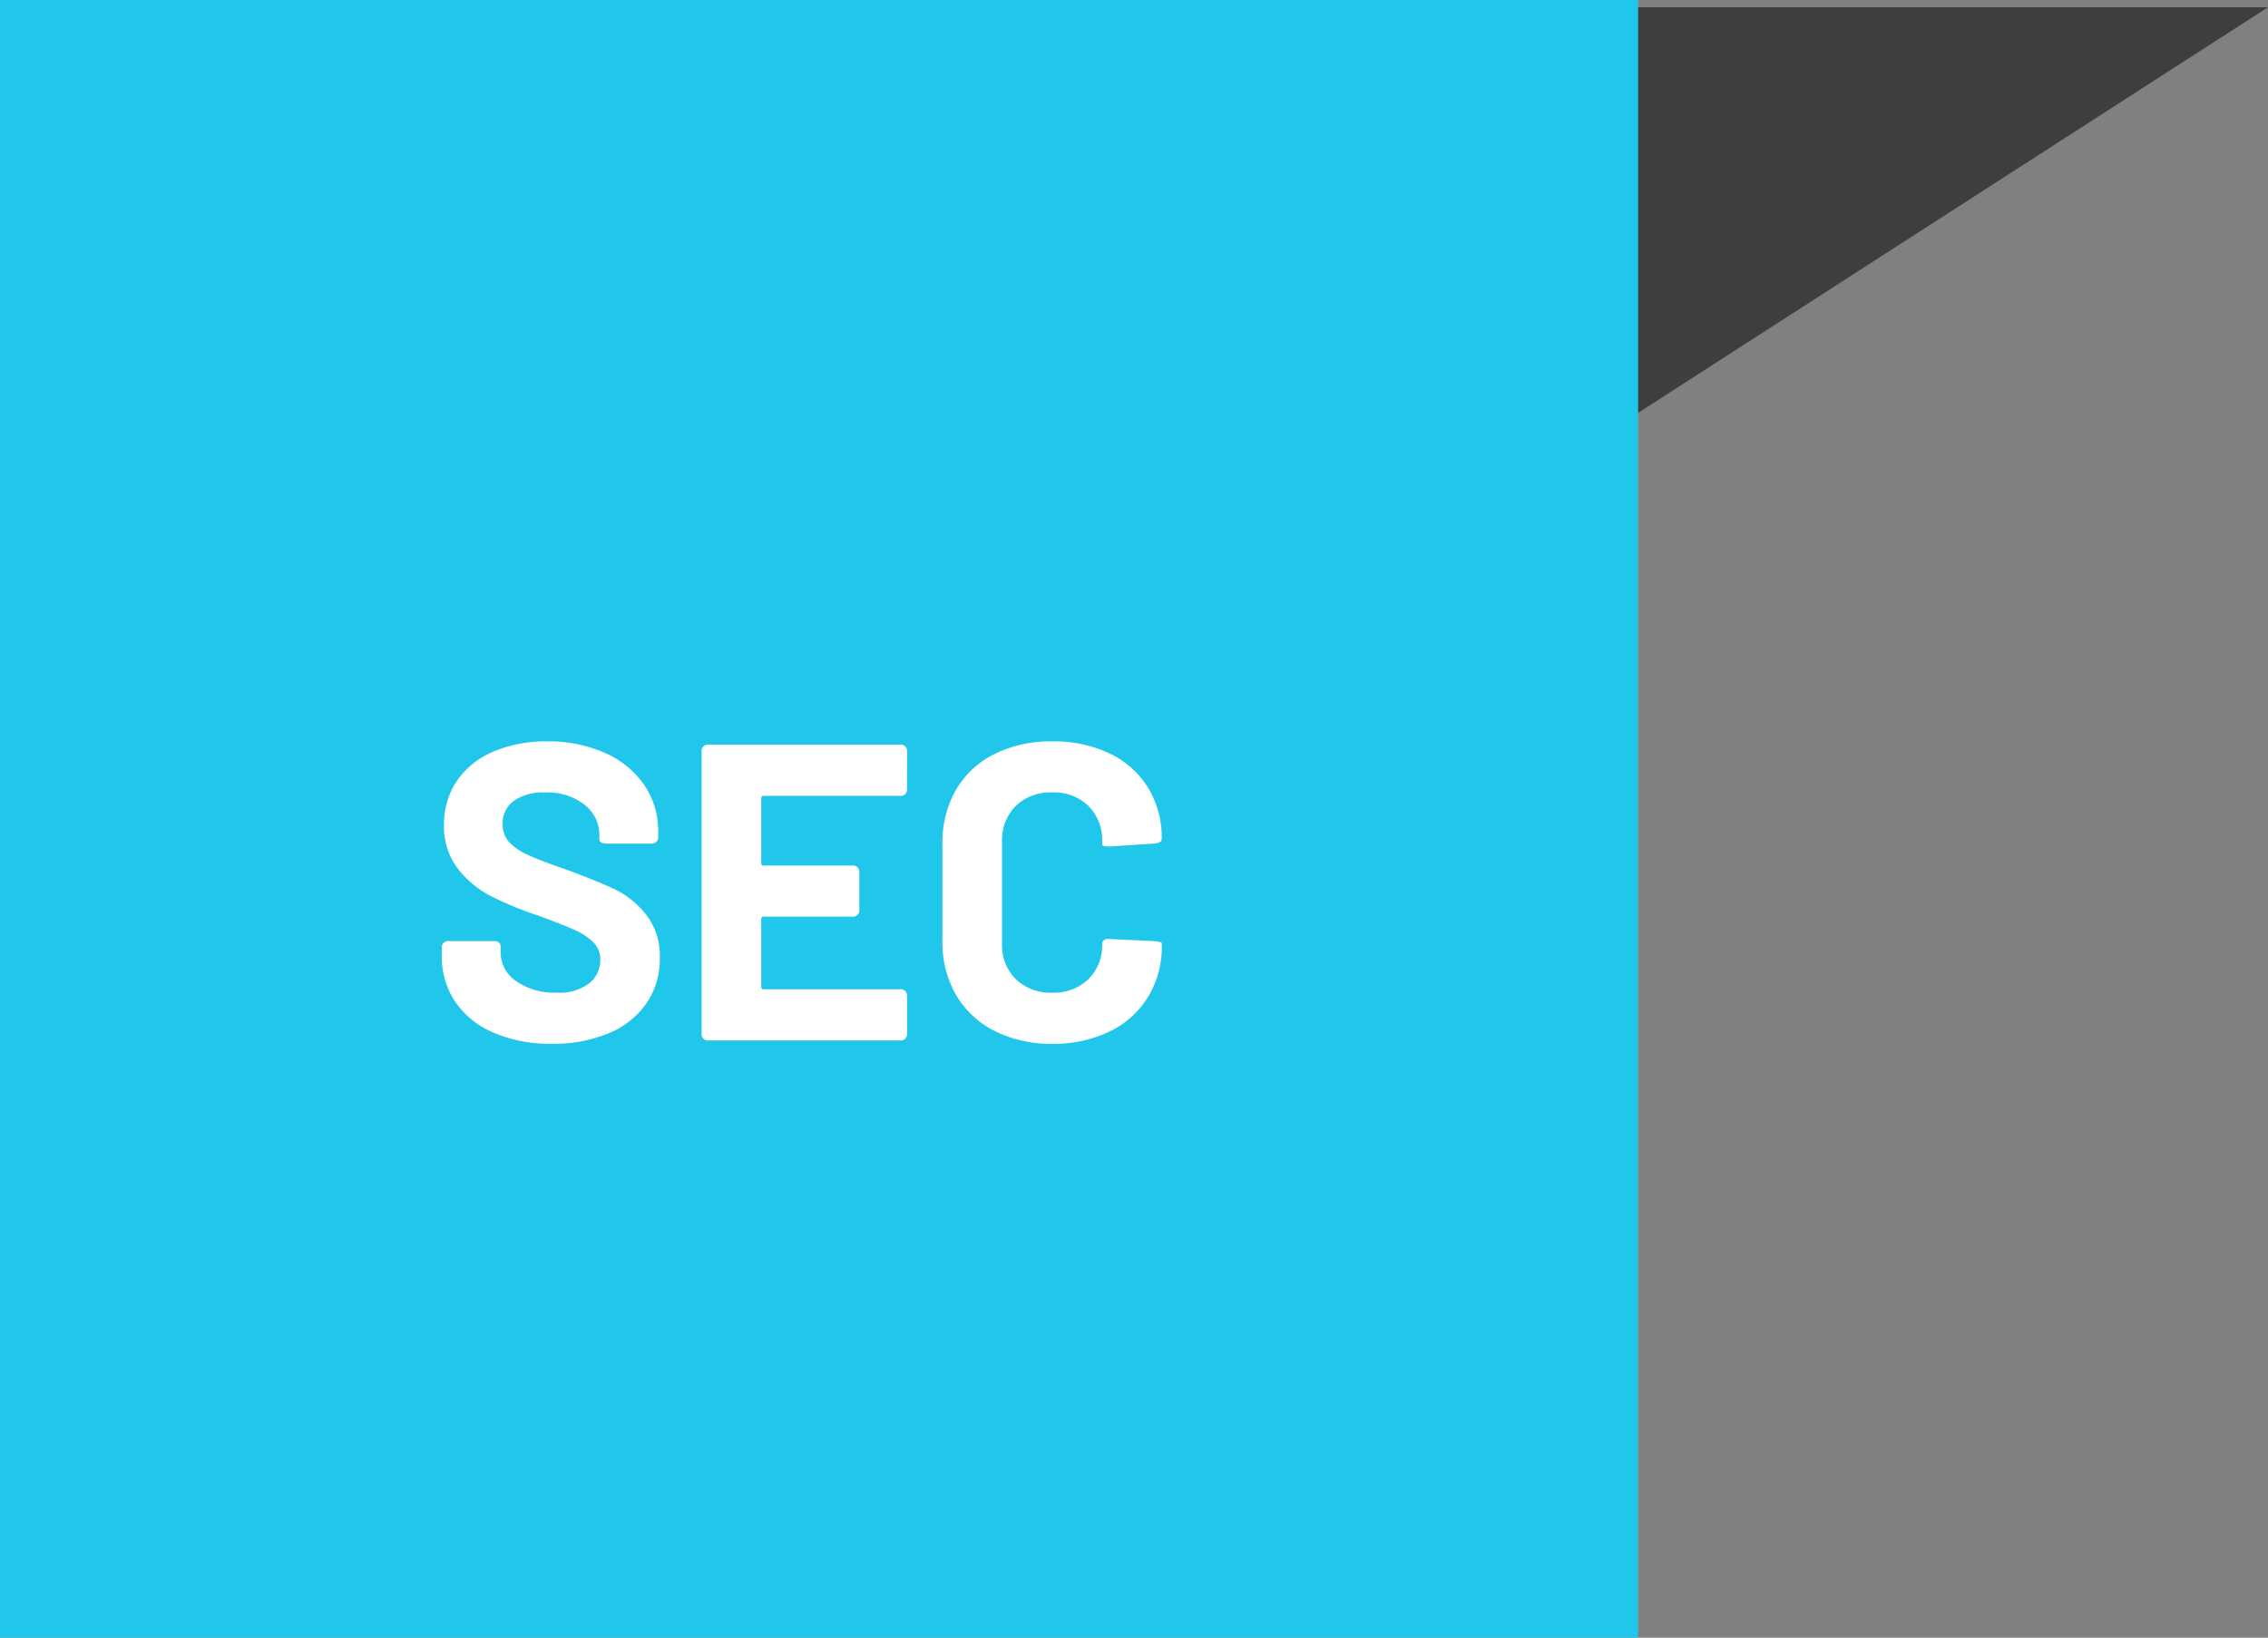 <svg xmlns="http://www.w3.org/2000/svg" viewBox="0 0 187.904 135.718">
  <rect x="0" y="0" width="187.904" height="135.718" fill="#808080" stroke="none"/>
  <defs>
    <style>
      .cls-1 {
        fill: #3d3e40;
      }

      .cls-2 {
        fill: #20c7ea;
      }

      .cls-3 {
        fill: #fff;
      }
    </style>
  </defs>
  <g id="Groupe_2331" data-name="Groupe 2331" transform="translate(-489.5 -1026.782)">
    <g id="Groupe_2330" data-name="Groupe 2330">
      <g id="picto_SEC" data-name="picto SEC" transform="translate(-277.246 -128)">
        <g id="forme_carré_gris" data-name="forme carré gris" transform="translate(381.462 62.633)">
          <path id="Tracé_1932" data-name="Tracé 1932" class="cls-1" d="M1095.98,324.522H1163.3L1095.98,220Z" transform="translate(793.189 -3.231) rotate(90)"/>
          <path id="Tracé_1934" data-name="Tracé 1934" class="cls-2" d="M0,0H135.717V135.718H0Z" transform="translate(385.284 1092.15)"/>
          <path id="Tracé_6701" data-name="Tracé 6701" class="cls-3" d="M20.21,35.28a11.8,11.8,0,0,1-4.8-.91,7.3,7.3,0,0,1-3.185-2.555,6.675,6.675,0,0,1-1.12-3.85v-.6a.526.526,0,0,1,.6-.595H15.38q.595,0,.595.455v.49a2.87,2.87,0,0,0,1.278,2.363,5.411,5.411,0,0,0,3.343.962,4.066,4.066,0,0,0,2.747-.788,2.49,2.49,0,0,0,.893-1.943,1.958,1.958,0,0,0-.56-1.417,4.993,4.993,0,0,0-1.505-1.015q-.945-.437-3.045-1.208a28.435,28.435,0,0,1-3.99-1.645,8.2,8.2,0,0,1-2.73-2.292,5.7,5.7,0,0,1-1.12-3.588,6.318,6.318,0,0,1,1.085-3.675A6.894,6.894,0,0,1,15.4,11.06a11.058,11.058,0,0,1,4.427-.84,11.48,11.48,0,0,1,4.76.945,7.712,7.712,0,0,1,3.272,2.642,6.757,6.757,0,0,1,1.173,3.938v.35a.526.526,0,0,1-.595.595H24.76q-.6,0-.6-.35v-.35a3.18,3.18,0,0,0-1.207-2.5,4.925,4.925,0,0,0-3.308-1.032,4.173,4.173,0,0,0-2.59.7,2.3,2.3,0,0,0-.91,1.925,2.142,2.142,0,0,0,.525,1.47,4.735,4.735,0,0,0,1.592,1.085q1.068.49,3.308,1.26,2.45.91,3.885,1.592a7.439,7.439,0,0,1,2.573,2.083,5.534,5.534,0,0,1,1.137,3.6,6.466,6.466,0,0,1-1.1,3.745A7.088,7.088,0,0,1,24.952,34.4,11.825,11.825,0,0,1,20.21,35.28ZM49.645,14.14a.526.526,0,0,1-.6.595H37.78a.186.186,0,0,0-.21.21V20.3a.186.186,0,0,0,.21.21H45.1a.526.526,0,0,1,.595.6V24.15a.526.526,0,0,1-.595.595H37.78a.186.186,0,0,0-.21.21v5.6a.186.186,0,0,0,.21.21H49.05a.526.526,0,0,1,.6.6V34.4a.526.526,0,0,1-.6.6H33.23a.526.526,0,0,1-.6-.6V11.095a.526.526,0,0,1,.6-.6H49.05a.526.526,0,0,1,.6.6Zm12.04,21.14a10.3,10.3,0,0,1-4.795-1.067A7.666,7.666,0,0,1,53.7,31.22a8.677,8.677,0,0,1-1.12-4.445V18.69a8.677,8.677,0,0,1,1.12-4.445A7.554,7.554,0,0,1,56.89,11.27a10.442,10.442,0,0,1,4.795-1.05,10.7,10.7,0,0,1,4.743,1,7.529,7.529,0,0,1,3.185,2.835A7.912,7.912,0,0,1,70.75,18.3q0,.315-.56.385l-3.745.245h-.14q-.49,0-.49-.175v-.21a3.987,3.987,0,0,0-1.138-2.975,4.081,4.081,0,0,0-2.993-1.12,4.128,4.128,0,0,0-3.028,1.12A3.987,3.987,0,0,0,57.52,18.55v8.435a3.942,3.942,0,0,0,1.137,2.94,4.128,4.128,0,0,0,3.028,1.12,4.081,4.081,0,0,0,2.993-1.12,3.942,3.942,0,0,0,1.138-2.94.366.366,0,0,1,.157-.3.575.575,0,0,1,.438-.088l3.745.175q.6.07.6.175v.175a8,8,0,0,1-1.137,4.27,7.606,7.606,0,0,1-3.185,2.87A10.548,10.548,0,0,1,61.685,35.28Z" transform="translate(410.784 1143.367)"/>
        </g>
      </g>
    </g>
  </g>
</svg>
